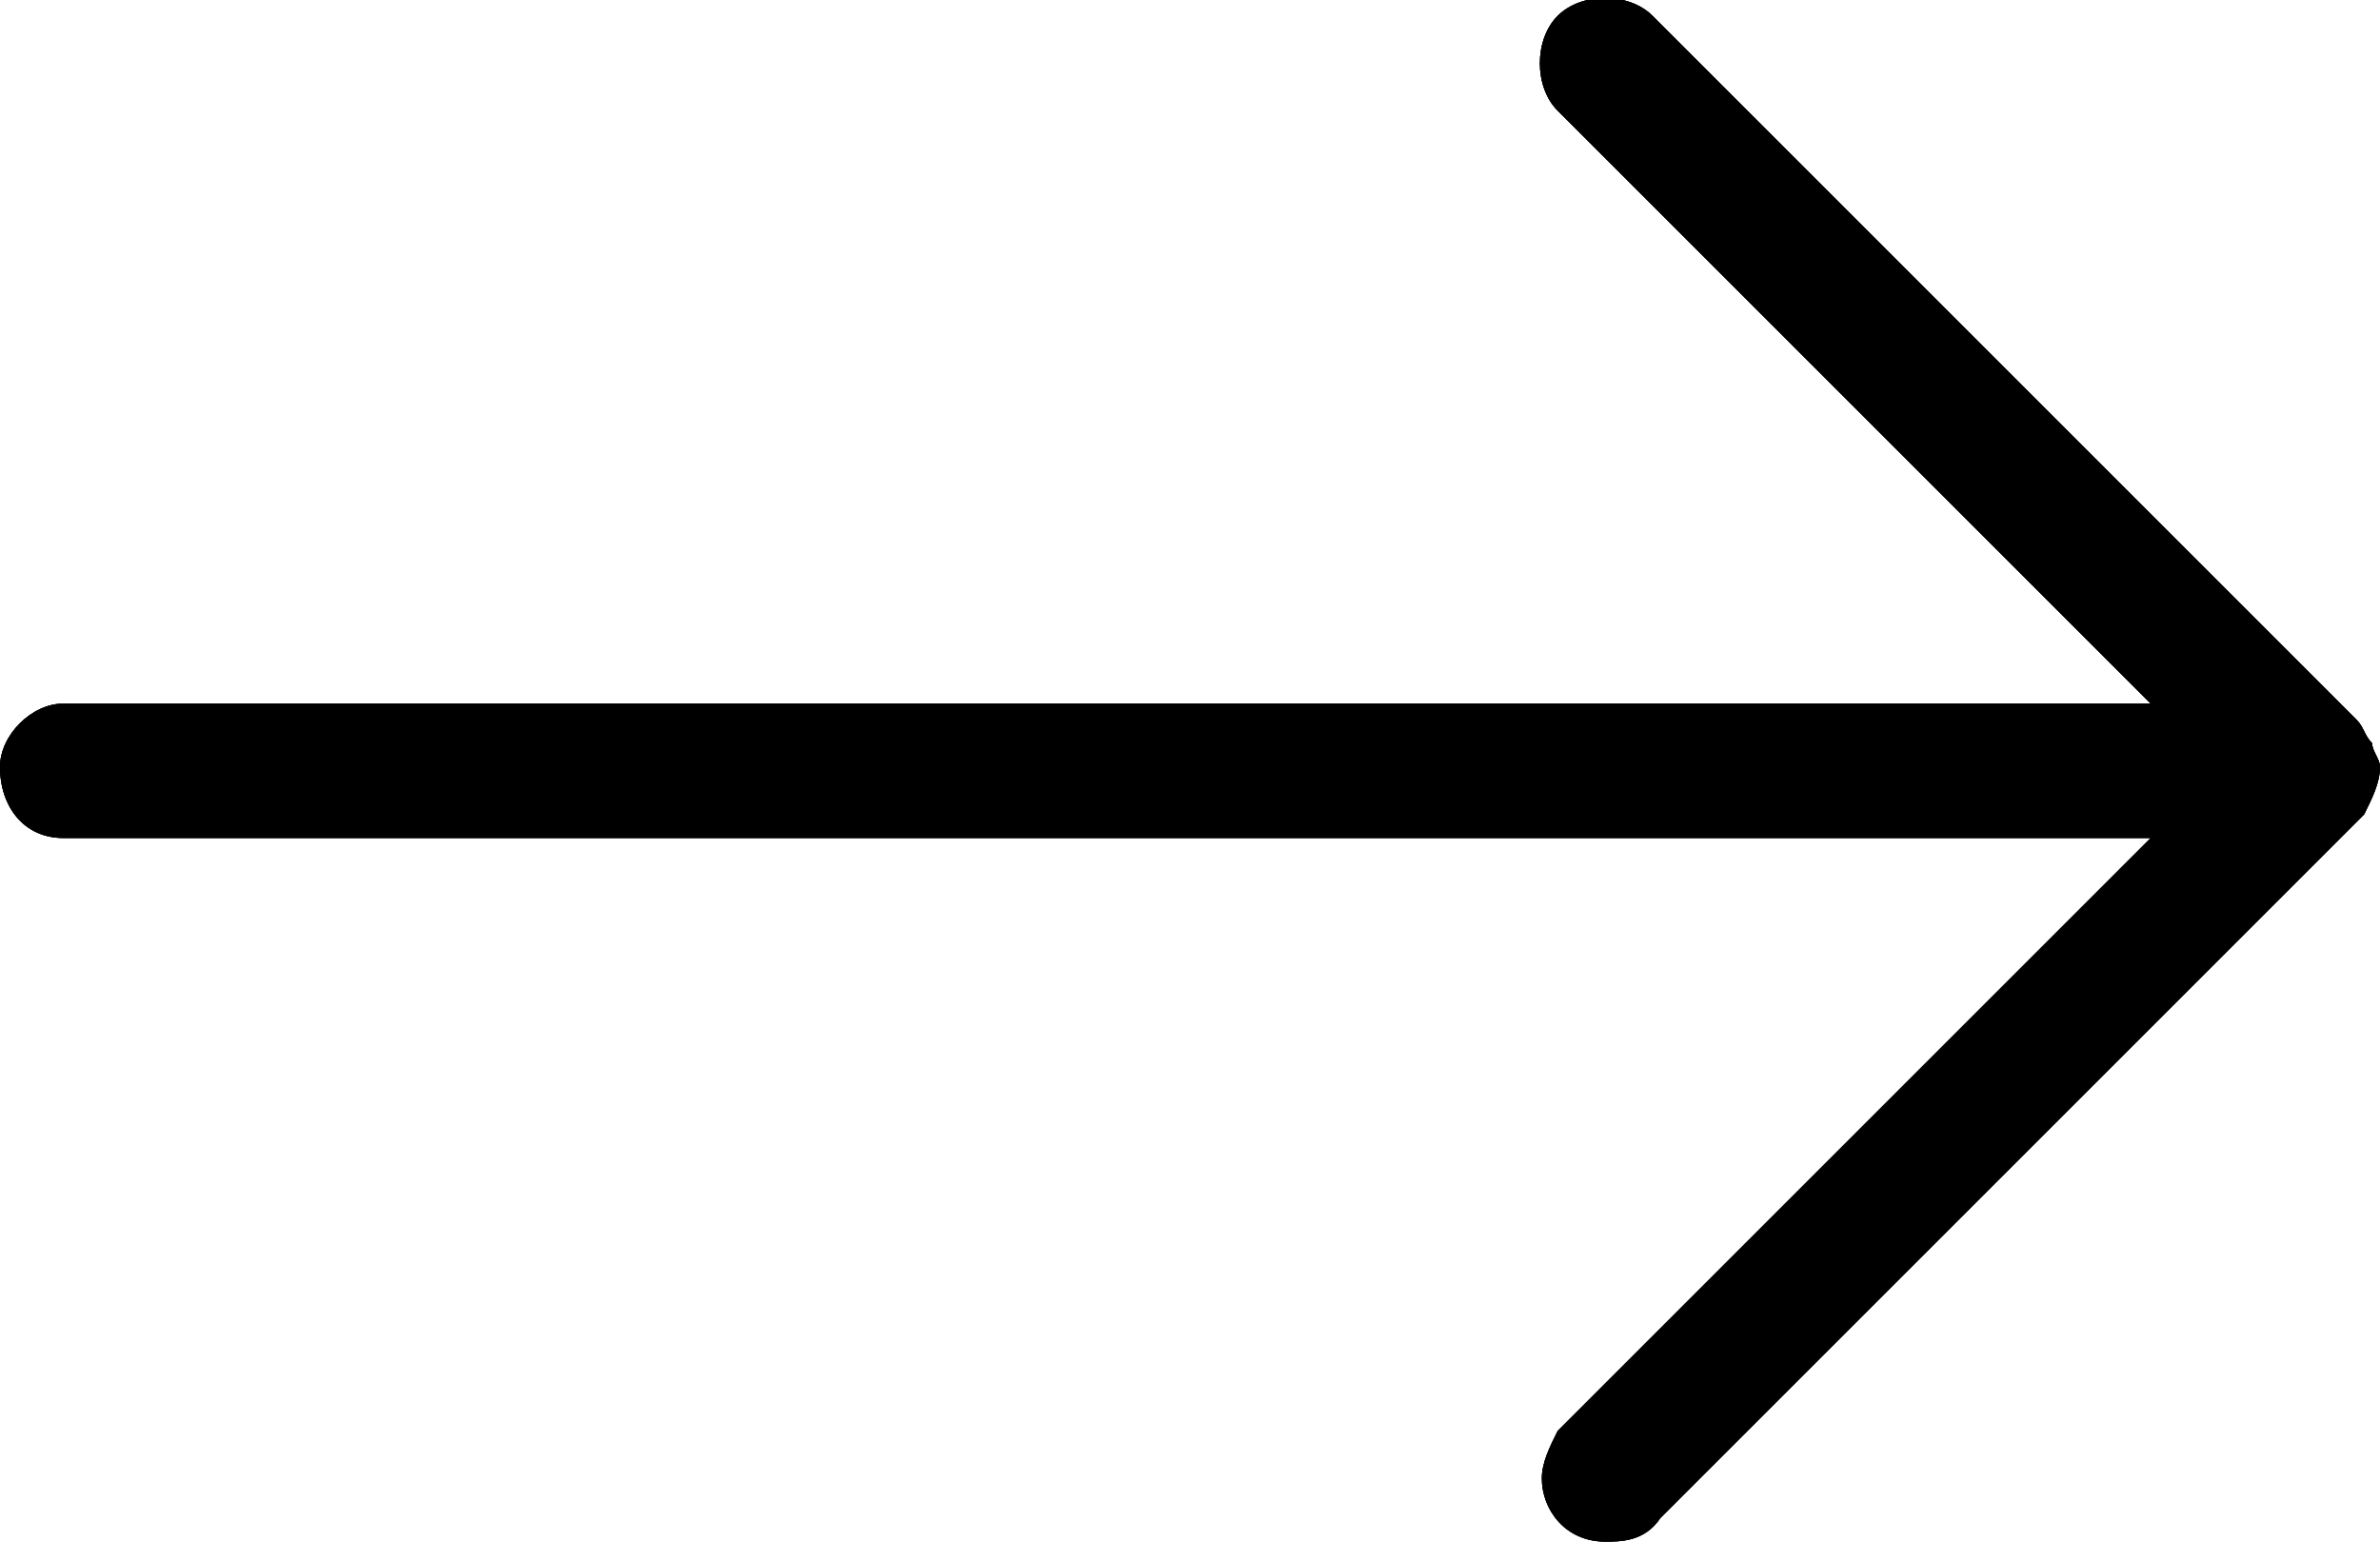 <?xml version="1.0" encoding="utf-8"?>
<!-- Generator: Adobe Illustrator 23.0.1, SVG Export Plug-In . SVG Version: 6.00 Build 0)  -->
<svg version="1.1" id="Layer_1" xmlns="http://www.w3.org/2000/svg" xmlns:xlink="http://www.w3.org/1999/xlink" x="0px" y="0px"
	 viewBox="0 0 30.1 19.5" style="enable-background:new 0 0 30.1 19.5;" xml:space="preserve">
<style type="text/css">
	.st0{fill-rule:evenodd;clip-rule:evenodd;}
	.st1{clip-path:url(#SVGID_4_);}
	.st2{}
	.st3{clip-path:url(#SVGID_6_);}
</style>
<g>
	<g>
		<path id="SVGID_1_" class="st0" d="M20.3,19.5c-0.5,0-0.8-0.4-0.8-0.8c0-0.2,0.1-0.4,0.2-0.6l7.5-7.5H0.8C0.3,10.6,0,10.2,0,9.7
			c0-0.4,0.4-0.8,0.8-0.8h26.4l-7.5-7.5c-0.3-0.3-0.3-0.9,0-1.2c0.3-0.3,0.9-0.3,1.2,0l8.9,8.9c0.1,0.1,0.1,0.2,0.2,0.3
			c0,0.1,0.1,0.2,0.1,0.3l0,0c0,0.2-0.1,0.4-0.2,0.6L21,19.2C20.8,19.5,20.5,19.5,20.3,19.5"/>
	</g>
	<g>
		<defs>
			<path id="SVGID_2_" d="M20.3,19.5c-0.5,0-0.8-0.4-0.8-0.8c0-0.2,0.1-0.4,0.2-0.6l7.5-7.5H0.8C0.3,10.6,0,10.2,0,9.7
				c0-0.4,0.4-0.8,0.8-0.8h26.4l-7.5-7.5c-0.3-0.3-0.3-0.9,0-1.2c0.3-0.3,0.9-0.3,1.2,0l8.9,8.9c0.1,0.1,0.1,0.2,0.2,0.3
				c0,0.1,0.1,0.2,0.1,0.3l0,0c0,0.2-0.1,0.4-0.2,0.6L21,19.2C20.8,19.5,20.5,19.5,20.3,19.5"/>
		</defs>
		<clipPath id="SVGID_4_">
			<use xlink:href="#SVGID_2_"  style="overflow:visible;"/>
		</clipPath>
		<g class="st1">
			<g>
				<rect id="SVGID_3_" x="-841" y="-788.5" class="st2" width="4841" height="1600"/>
			</g>
			<g>
				<defs>
					<rect id="SVGID_5_" x="-841" y="-788.5" width="4841" height="1600"/>
				</defs>
				<clipPath id="SVGID_6_">
					<use xlink:href="#SVGID_5_"  style="overflow:visible;"/>
				</clipPath>
				<rect x="-5" y="-5" class="st3" width="40" height="29.5"/>
			</g>
		</g>
	</g>
</g>
</svg>
